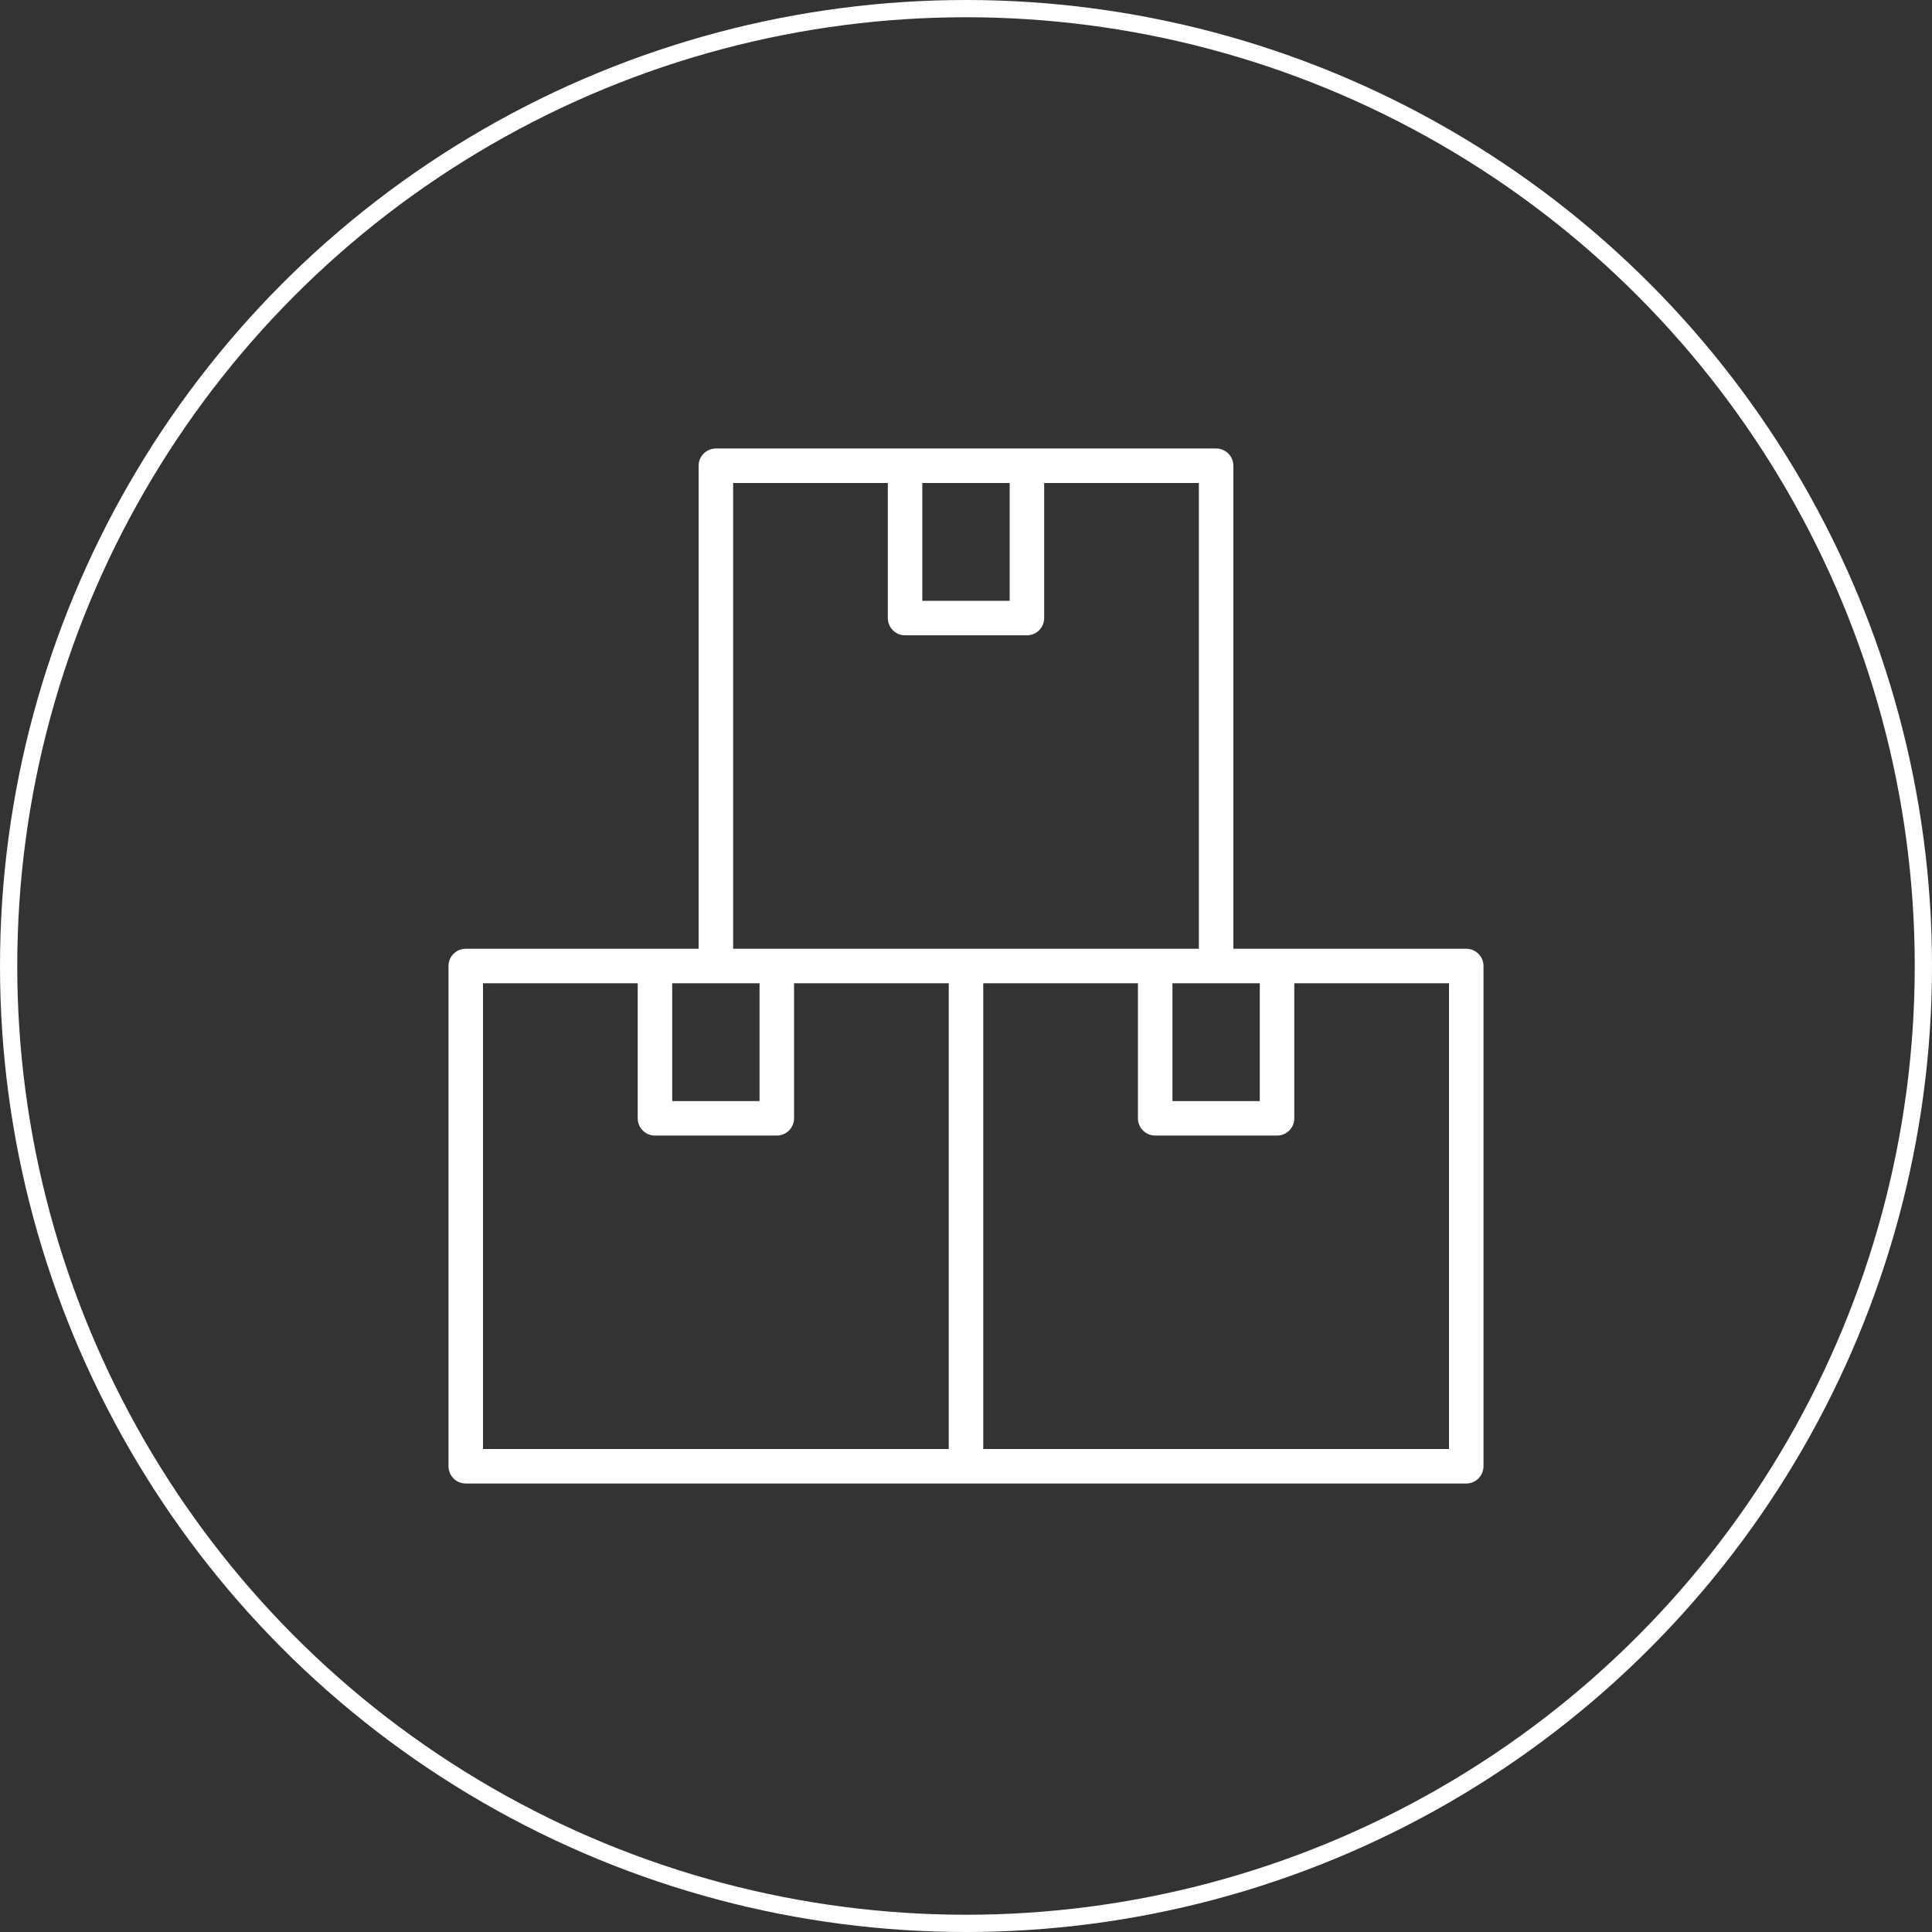 <?xml version="1.0" encoding="UTF-8"?> <svg xmlns="http://www.w3.org/2000/svg" width="112" height="112" viewBox="0 0 112 112" fill="none"><rect x="0" y="0" width="112" height="112" fill="#333333" stroke="none"/><circle cx="56" cy="56" r="55.5" stroke="white"></circle><path d="M85 55H71.5V27C71.5 26.448 71.052 26 70.5 26H41.5C40.948 26 40.5 26.448 40.5 27V55H27C26.448 55 26 55.448 26 56V85C26 85.552 26.448 86 27 86H85C85.552 86 86 85.552 86 85V56C86 55.448 85.552 55 85 55ZM67.968 57H73.032V63.83H67.968V57ZM58.532 28V34.83H53.468V28H58.532ZM42.5 28H51.468V35.83C51.468 36.382 51.916 36.83 52.468 36.83H59.532C60.084 36.83 60.532 36.382 60.532 35.83V28H69.5V55H42.5V28ZM41.5 57H44.032V63.83H38.968V57H41.5ZM28 57H36.968V64.83C36.968 65.382 37.416 65.83 37.968 65.83H45.032C45.584 65.83 46.032 65.382 46.032 64.83V57H55V84H28V57ZM84 84H57V57H65.968V64.83C65.968 65.382 66.416 65.83 66.968 65.83H74.032C74.584 65.83 75.032 65.382 75.032 64.83V57H84V84Z" fill="white"></path></svg> 
